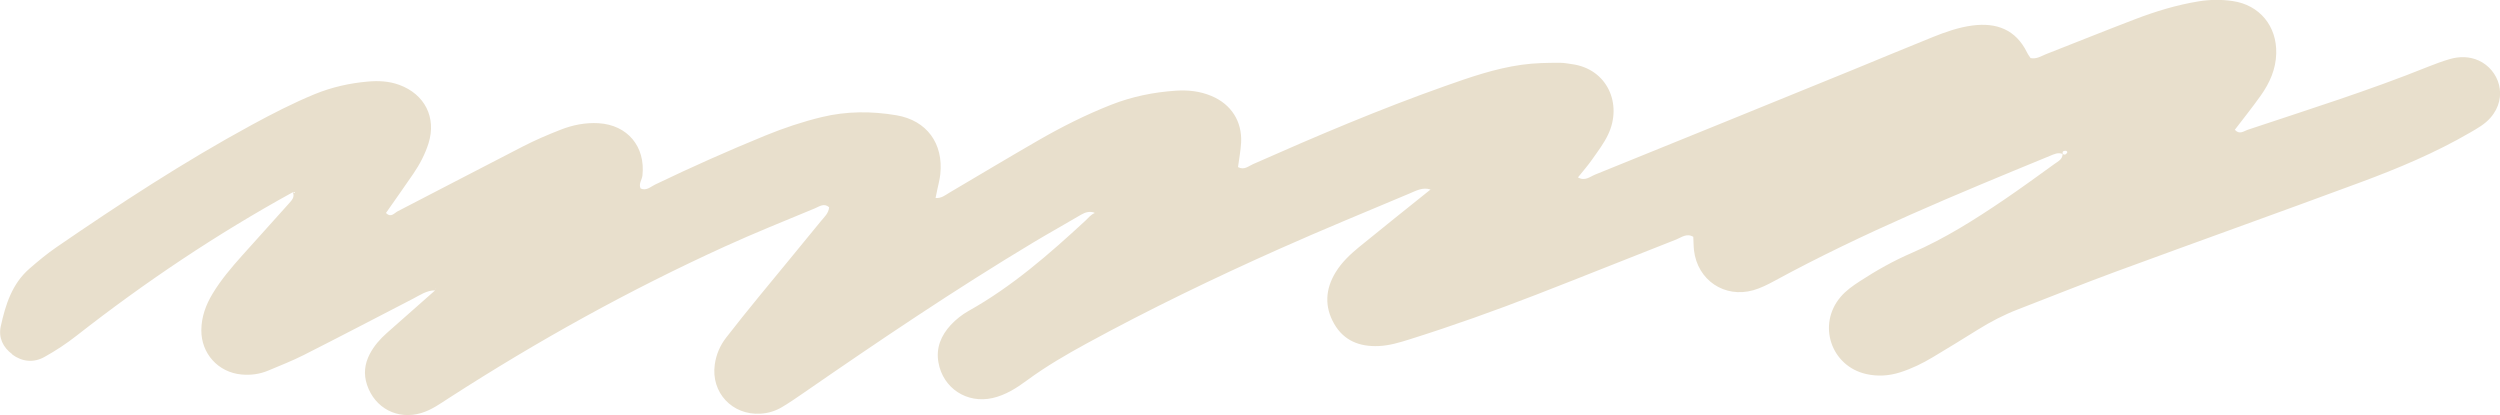 <svg width="271" height="45" viewBox="0 0 271 45" fill="none" xmlns="http://www.w3.org/2000/svg">
<path d="M1.32 38.425C2.41 39.225 3.648 39.344 4.814 38.697C6.03 38.023 7.208 37.245 8.304 36.386C15.708 30.589 23.494 25.369 31.737 20.839C31.983 21.355 31.628 21.714 31.317 22.062C29.622 23.96 27.904 25.847 26.209 27.745C25.058 29.034 23.941 30.35 23.046 31.834C22.31 33.053 21.836 34.347 21.825 35.782C21.803 38.311 23.641 40.361 26.171 40.595C27.168 40.688 28.15 40.562 29.076 40.171C30.363 39.627 31.672 39.121 32.915 38.491C36.879 36.484 40.815 34.428 44.757 32.389C45.526 31.992 46.251 31.47 47.167 31.476C45.422 33.014 43.672 34.553 41.933 36.098C41.191 36.756 40.542 37.495 40.079 38.382C39.523 39.453 39.398 40.552 39.785 41.715C40.63 44.255 43.11 45.549 45.684 44.766C46.812 44.424 47.745 43.738 48.71 43.118C58.273 36.952 68.201 31.448 78.56 26.728C81.777 25.26 85.065 23.944 88.336 22.584C88.805 22.389 89.328 21.975 89.879 22.465C89.819 23.134 89.35 23.525 88.996 23.96C86.766 26.706 84.503 29.42 82.262 32.161C81.063 33.624 79.88 35.097 78.719 36.593C78.053 37.447 77.633 38.436 77.481 39.513C77.056 42.553 79.367 45.027 82.442 44.842C83.287 44.793 84.067 44.549 84.781 44.124C85.555 43.662 86.308 43.146 87.049 42.634C95.244 36.968 103.499 31.394 112.042 26.266C113.738 25.249 115.466 24.292 117.167 23.286C117.647 23.003 118.11 22.878 118.617 23.047C118.623 23.063 118.639 23.085 118.656 23.101C118.247 23.259 117.98 23.623 117.669 23.911C113.732 27.549 109.709 31.068 104.992 33.705C104.284 34.102 103.613 34.635 103.062 35.228C102.021 36.359 101.443 37.702 101.727 39.29C102.217 42.085 104.813 43.782 107.604 43.146C109.005 42.825 110.188 42.069 111.317 41.237C113.378 39.72 115.581 38.436 117.827 37.213C124.631 33.504 131.605 30.138 138.676 26.984C143.338 24.906 148.065 22.965 152.77 20.985C153.495 20.681 154.226 20.257 155.071 20.545C152.475 22.628 149.869 24.7 147.296 26.804C146.342 27.587 145.442 28.441 144.788 29.507C143.659 31.345 143.556 33.248 144.63 35.114C145.682 36.941 147.394 37.599 149.439 37.512C150.605 37.463 151.707 37.131 152.808 36.783C157.442 35.326 162.017 33.694 166.542 31.938C171.607 29.975 176.645 27.941 181.705 25.961C182.272 25.738 182.833 25.244 183.553 25.673C183.58 26.163 183.575 26.657 183.629 27.141C184.011 30.366 186.933 32.346 190.063 31.459C190.842 31.236 191.595 30.861 192.314 30.47C201.948 25.227 212.073 21.067 222.203 16.901C222.65 16.717 223.086 16.488 223.588 16.689C223.583 17.271 223.097 17.489 222.721 17.761C220.922 19.06 219.123 20.371 217.285 21.622C214.079 23.797 210.819 25.863 207.242 27.413C205.274 28.262 203.404 29.311 201.605 30.486C200.847 30.981 200.1 31.497 199.511 32.199C196.976 35.195 198.475 39.687 202.303 40.546C203.535 40.824 204.751 40.747 205.961 40.367C207.226 39.964 208.409 39.388 209.538 38.708C211.163 37.735 212.782 36.745 214.385 35.744C215.786 34.869 217.242 34.113 218.79 33.52C222.329 32.161 225.84 30.736 229.395 29.431C238.205 26.19 247.049 23.036 255.854 19.773C259.949 18.256 263.978 16.57 267.767 14.367C268.552 13.911 269.348 13.47 269.953 12.78C271.96 10.501 270.869 7.553 268.699 6.564C267.691 6.107 266.611 6.096 265.553 6.406C264.763 6.634 263.989 6.923 263.225 7.227C256.803 9.816 250.2 11.882 243.636 14.074C243.232 14.21 242.769 14.634 242.256 14.068C243.194 12.839 244.17 11.621 245.07 10.354C246.035 8.995 246.7 7.51 246.743 5.797C246.825 2.839 244.944 0.538 242.022 0.114C240.795 -0.065 239.563 -0.054 238.331 0.147C235.959 0.533 233.675 1.229 231.445 2.083C228.212 3.317 225.006 4.611 221.783 5.873C221.26 6.08 220.769 6.428 220.115 6.297C219.995 6.112 219.842 5.922 219.739 5.705C218.512 3.198 216.418 2.42 213.791 2.768C212.313 2.964 210.906 3.459 209.527 4.013C206.621 5.177 203.737 6.395 200.842 7.575C191.535 11.366 182.233 15.156 172.916 18.924C172.359 19.147 171.809 19.675 171.051 19.229C171.585 18.56 172.131 17.946 172.599 17.271C173.21 16.401 173.87 15.537 174.322 14.579C175.898 11.257 174.224 7.456 170.375 6.95C169.966 6.895 169.557 6.808 169.148 6.808C167.747 6.803 166.351 6.825 164.955 7.021C162.077 7.423 159.356 8.369 156.635 9.332C149.564 11.833 142.667 14.764 135.814 17.799C135.323 18.016 134.87 18.473 134.2 18.114C134.314 17.233 134.489 16.347 134.538 15.45C134.652 13.144 133.453 11.295 131.321 10.403C130.078 9.881 128.775 9.74 127.445 9.832C125.046 9.995 122.717 10.468 120.471 11.349C117.702 12.437 115.057 13.769 112.484 15.254C109.272 17.108 106.094 19.012 102.904 20.893C102.463 21.154 102.054 21.513 101.416 21.464C101.498 21.062 101.547 20.822 101.596 20.583C101.71 20.023 101.868 19.463 101.928 18.892C102.283 15.558 100.467 13.057 97.18 12.497C94.481 12.04 91.766 12.04 89.078 12.692C86.989 13.198 84.961 13.878 82.977 14.688C78.937 16.341 74.951 18.114 71.015 20.007C70.535 20.235 70.077 20.719 69.439 20.431C69.204 19.914 69.592 19.495 69.641 19.022C69.979 15.89 68.021 13.541 64.881 13.356C63.458 13.274 62.078 13.546 60.77 14.063C59.391 14.601 58.022 15.188 56.708 15.863C52.161 18.19 47.647 20.572 43.105 22.905C42.751 23.085 42.385 23.645 41.84 23.085C42.832 21.66 43.836 20.257 44.806 18.832C45.504 17.81 46.082 16.711 46.453 15.531C47.325 12.73 46.044 10.218 43.285 9.201C42.173 8.793 41.028 8.739 39.872 8.842C37.893 9.016 35.974 9.446 34.125 10.202C31.759 11.175 29.491 12.344 27.25 13.562C19.928 17.543 12.971 22.095 6.112 26.804C5.098 27.5 4.144 28.294 3.211 29.105C1.303 30.752 0.594 33.036 0.082 35.375C-0.185 36.593 0.322 37.659 1.33 38.398L1.32 38.425ZM223.959 16.347C224.013 16.347 224.117 16.472 224.106 16.494C224.002 16.706 223.855 16.847 223.61 16.695C223.506 16.38 223.719 16.336 223.959 16.347ZM155.163 20.48C155.163 20.48 155.125 20.512 155.103 20.523C155.103 20.523 155.103 20.512 155.098 20.507C155.12 20.496 155.136 20.491 155.163 20.474L155.163 20.48ZM118.781 22.965C118.841 22.943 118.934 22.97 118.781 22.965V22.965ZM118.836 23.052C118.836 23.052 118.792 23.063 118.77 23.074C118.786 23.068 118.808 23.057 118.836 23.057L118.836 23.052ZM118.716 23.166C118.743 23.221 118.803 23.248 118.716 23.166V23.166ZM47.232 31.421C47.232 31.421 47.232 31.41 47.227 31.41C47.243 31.399 47.26 31.399 47.287 31.378C47.27 31.394 47.254 31.41 47.238 31.421L47.232 31.421ZM47.21 31.329C47.232 31.253 47.347 31.274 47.21 31.329V31.329ZM31.983 20.839C31.961 20.964 31.884 20.958 31.759 20.828C31.835 20.828 31.906 20.833 31.983 20.839Z" fill="#E8DFCC"/>
</svg>
